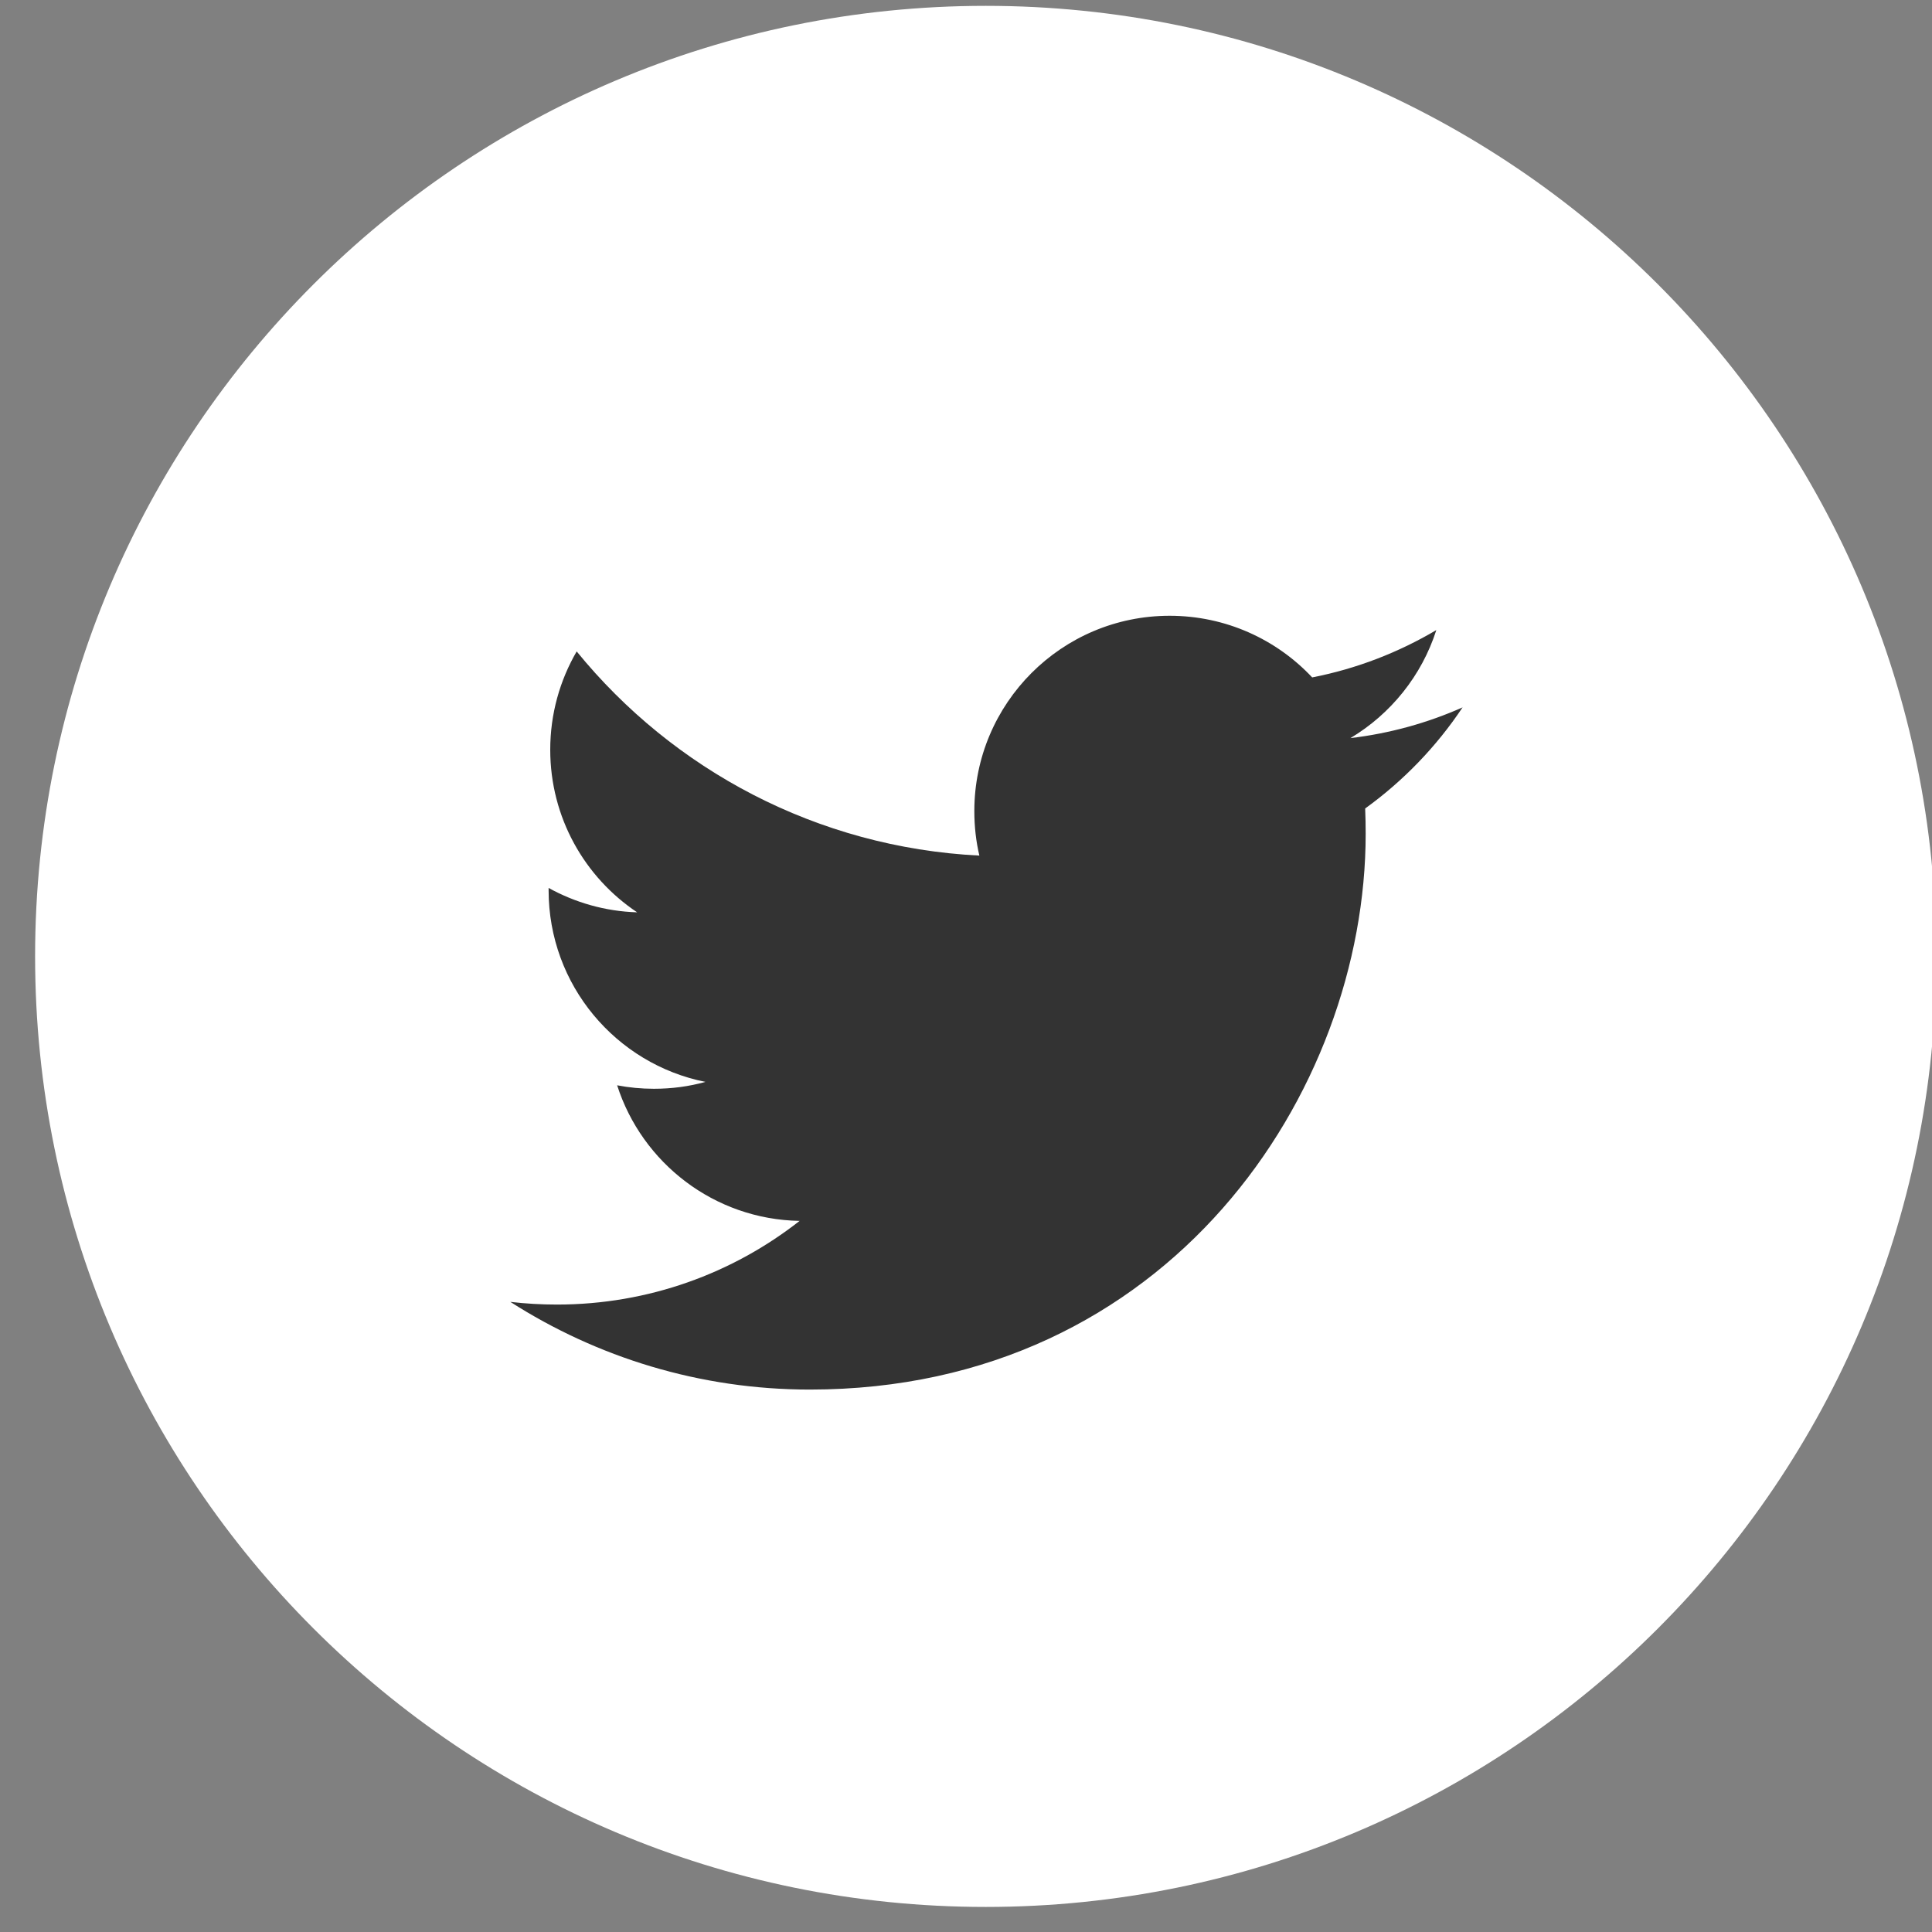 <?xml version="1.0" standalone="no"?>
<!DOCTYPE svg PUBLIC "-//W3C//DTD SVG 1.1//EN" "http://www.w3.org/Graphics/SVG/1.1/DTD/svg11.dtd">
<svg width="100%" height="100%" viewBox="0 0 42 42" version="1.1" xmlns="http://www.w3.org/2000/svg" xmlns:xlink="http://www.w3.org/1999/xlink" xml:space="preserve" style="fill-rule:evenodd;clip-rule:evenodd;stroke-linejoin:round;stroke-miterlimit:1.414;">
    <rect x="0" y="0" width="42" height="42" fill="#808080" stroke="none"/>
    <g transform="matrix(1,0,0,1,-748,-984)">
        <g id="Layer1">
            <g transform="matrix(1.215,0,0,1.215,602.296,838.242)">
                <path d="M137.558,154.085C146.951,154.085 154.565,146.471 154.565,137.077C154.565,127.685 146.951,120.07 137.558,120.07C128.164,120.07 120.549,127.685 120.549,137.077C120.549,146.471 128.164,154.085 137.558,154.085Z" style="fill:white;fill-rule:nonzero;"/>
            </g>
            <g transform="matrix(1.215,0,0,1.215,602.296,838.242)">
                <path d="M146.09,132.622C145.464,132.9 144.79,133.088 144.083,133.172C144.805,132.74 145.359,132.055 145.62,131.239C144.944,131.639 144.197,131.93 143.399,132.086C142.763,131.407 141.854,130.983 140.848,130.983C138.919,130.983 137.354,132.548 137.354,134.478C137.354,134.752 137.384,135.018 137.444,135.274C134.539,135.128 131.964,133.738 130.239,131.621C129.938,132.139 129.766,132.74 129.766,133.38C129.766,134.592 130.382,135.662 131.321,136.289C130.748,136.272 130.209,136.113 129.737,135.853L129.737,135.896C129.737,137.59 130.942,139.003 132.542,139.323C132.249,139.405 131.94,139.446 131.621,139.446C131.396,139.446 131.176,139.425 130.963,139.384C131.408,140.772 132.698,141.783 134.228,141.81C133.032,142.748 131.524,143.307 129.886,143.307C129.604,143.307 129.326,143.291 129.052,143.259C130.6,144.249 132.438,144.828 134.411,144.828C140.841,144.828 144.356,139.503 144.356,134.884C144.356,134.732 144.353,134.58 144.347,134.431C145.03,133.938 145.623,133.323 146.09,132.622Z" style="fill:rgb(51,51,51);fill-rule:nonzero;"/>
            </g>
        </g>
    </g>
</svg>
